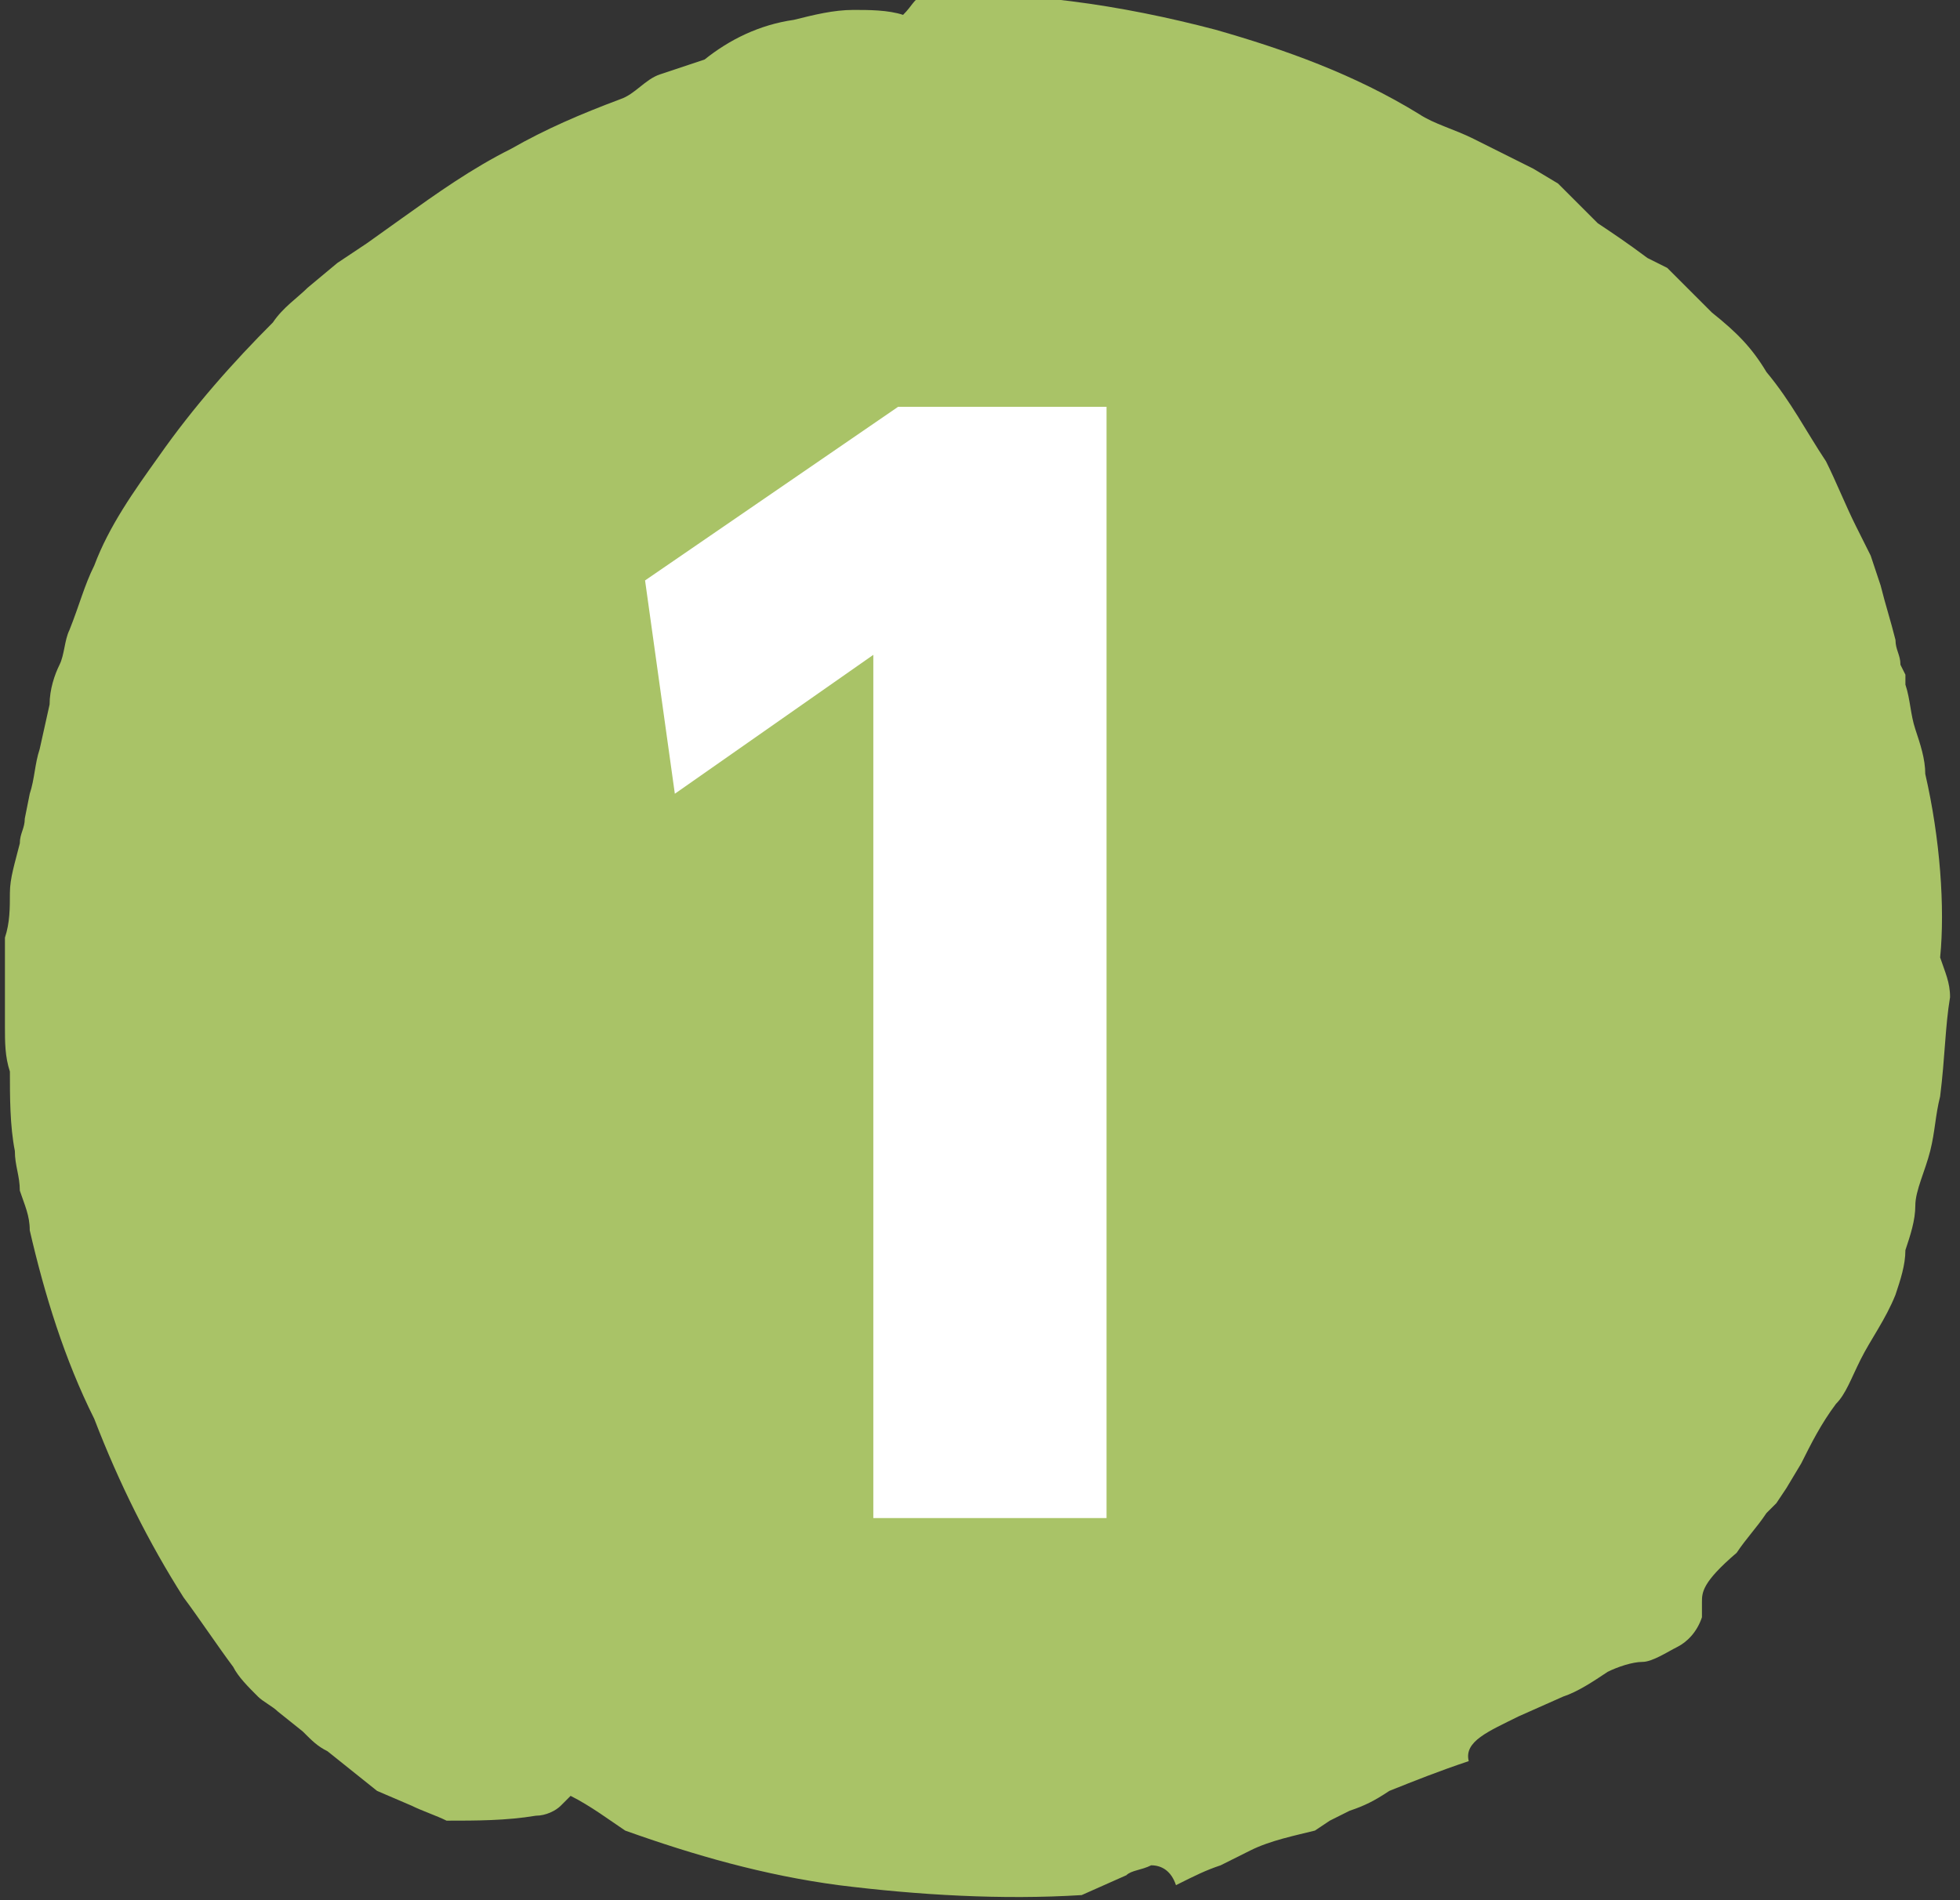 <svg xmlns="http://www.w3.org/2000/svg" width="39.5" height="38.3" viewBox="0 0 39.5 38.3"><rect x="0" y="0" width="39.5" height="38.3" fill="#333333" stroke="none"/><path fill="#A9C367" d="M38.8 15.6c0-.3-.1-.6-.2-.9s-.1-.6-.2-.9v-.2l-.1-.2c0-.2-.1-.3-.1-.5-.1-.4-.2-.7-.3-1.1l-.1-.3-.1-.3-.3-.6c-.2-.4-.4-.9-.6-1.3-.4-.6-.7-1.2-1.2-1.8-.3-.5-.6-.8-1.1-1.2l-.6-.6-.3-.3-.2-.1-.2-.1c-.4-.3-.7-.5-1-.7l-.6-.6-.1-.1-.1-.1-.5-.3-.6-.3-.6-.3c-.4-.2-.8-.3-1.1-.5-1.3-.8-2.7-1.3-4.1-1.7-1.9-.5-3.9-.8-5.9-.7-.2.1-.2.2-.4.4-.3-.1-.7-.1-1-.1-.4 0-.8.1-1.2.2-.7.1-1.3.4-1.8.8l-.9.3c-.3.1-.5.4-.8.5-.8.3-1.5.6-2.2 1-.8.4-1.5.9-2.2 1.4l-.7.5-.6.4-.6.5c-.2.2-.5.4-.7.7-.8.8-1.6 1.7-2.3 2.7-.5.7-1 1.4-1.3 2.2-.2.4-.3.8-.5 1.3-.1.2-.1.5-.2.7s-.2.5-.2.8l-.2.9c-.1.3-.1.6-.2.9l-.1.5c0 .2-.1.3-.1.5-.1.4-.2.7-.2 1s0 .6-.1.9v1.8c0 .3 0 .6.1.9 0 .5 0 1.1.1 1.6 0 .3.1.5.1.8.1.3.2.5.2.8.3 1.3.7 2.6 1.3 3.8.5 1.3 1.1 2.5 1.8 3.6.3.4.7 1 1 1.4.1.2.3.4.5.6.1.1.3.2.4.3l.5.4c.2.2.3.3.5.4l.5.4.5.4.7.3c.2.1.5.2.7.3.6 0 1.2 0 1.8-.1.2 0 .4-.1.5-.2l.2-.2c.4.2.8.5 1.1.7 1.4.5 2.8.9 4.3 1.1 1.6.2 3.3.3 4.9.2l.9-.4c.1-.1.3-.1.5-.2.2 0 .4.1.5.4.4-.2.6-.3.9-.4l.6-.3c.4-.2.9-.3 1.3-.4l.3-.2.4-.2c.3-.1.5-.2.8-.4.5-.2 1-.4 1.6-.6-.1-.4.4-.6 1-.9l.9-.4c.3-.1.6-.3.9-.5.2-.1.5-.2.7-.2s.5-.2.7-.3c.2-.1.4-.3.5-.6v-.3c0-.2 0-.4.7-1 .2-.3.4-.5.6-.8l.2-.2.2-.3.3-.5c.2-.4.4-.8.7-1.2.2-.2.3-.5.5-.9s.5-.8.7-1.3c.1-.3.2-.6.2-.9.1-.3.2-.6.2-.9s.2-.7.3-1.1.1-.7.2-1.1c.1-.8.1-1.4.2-2 0-.3-.1-.5-.2-.8.1-1 0-2.4-.3-3.7z"/><path fill="#FFF" d="M18.1 8.2h4.2v22.4h-4.7V13.2l-4 2.8-.6-4.3 5.1-3.5z"/></svg>